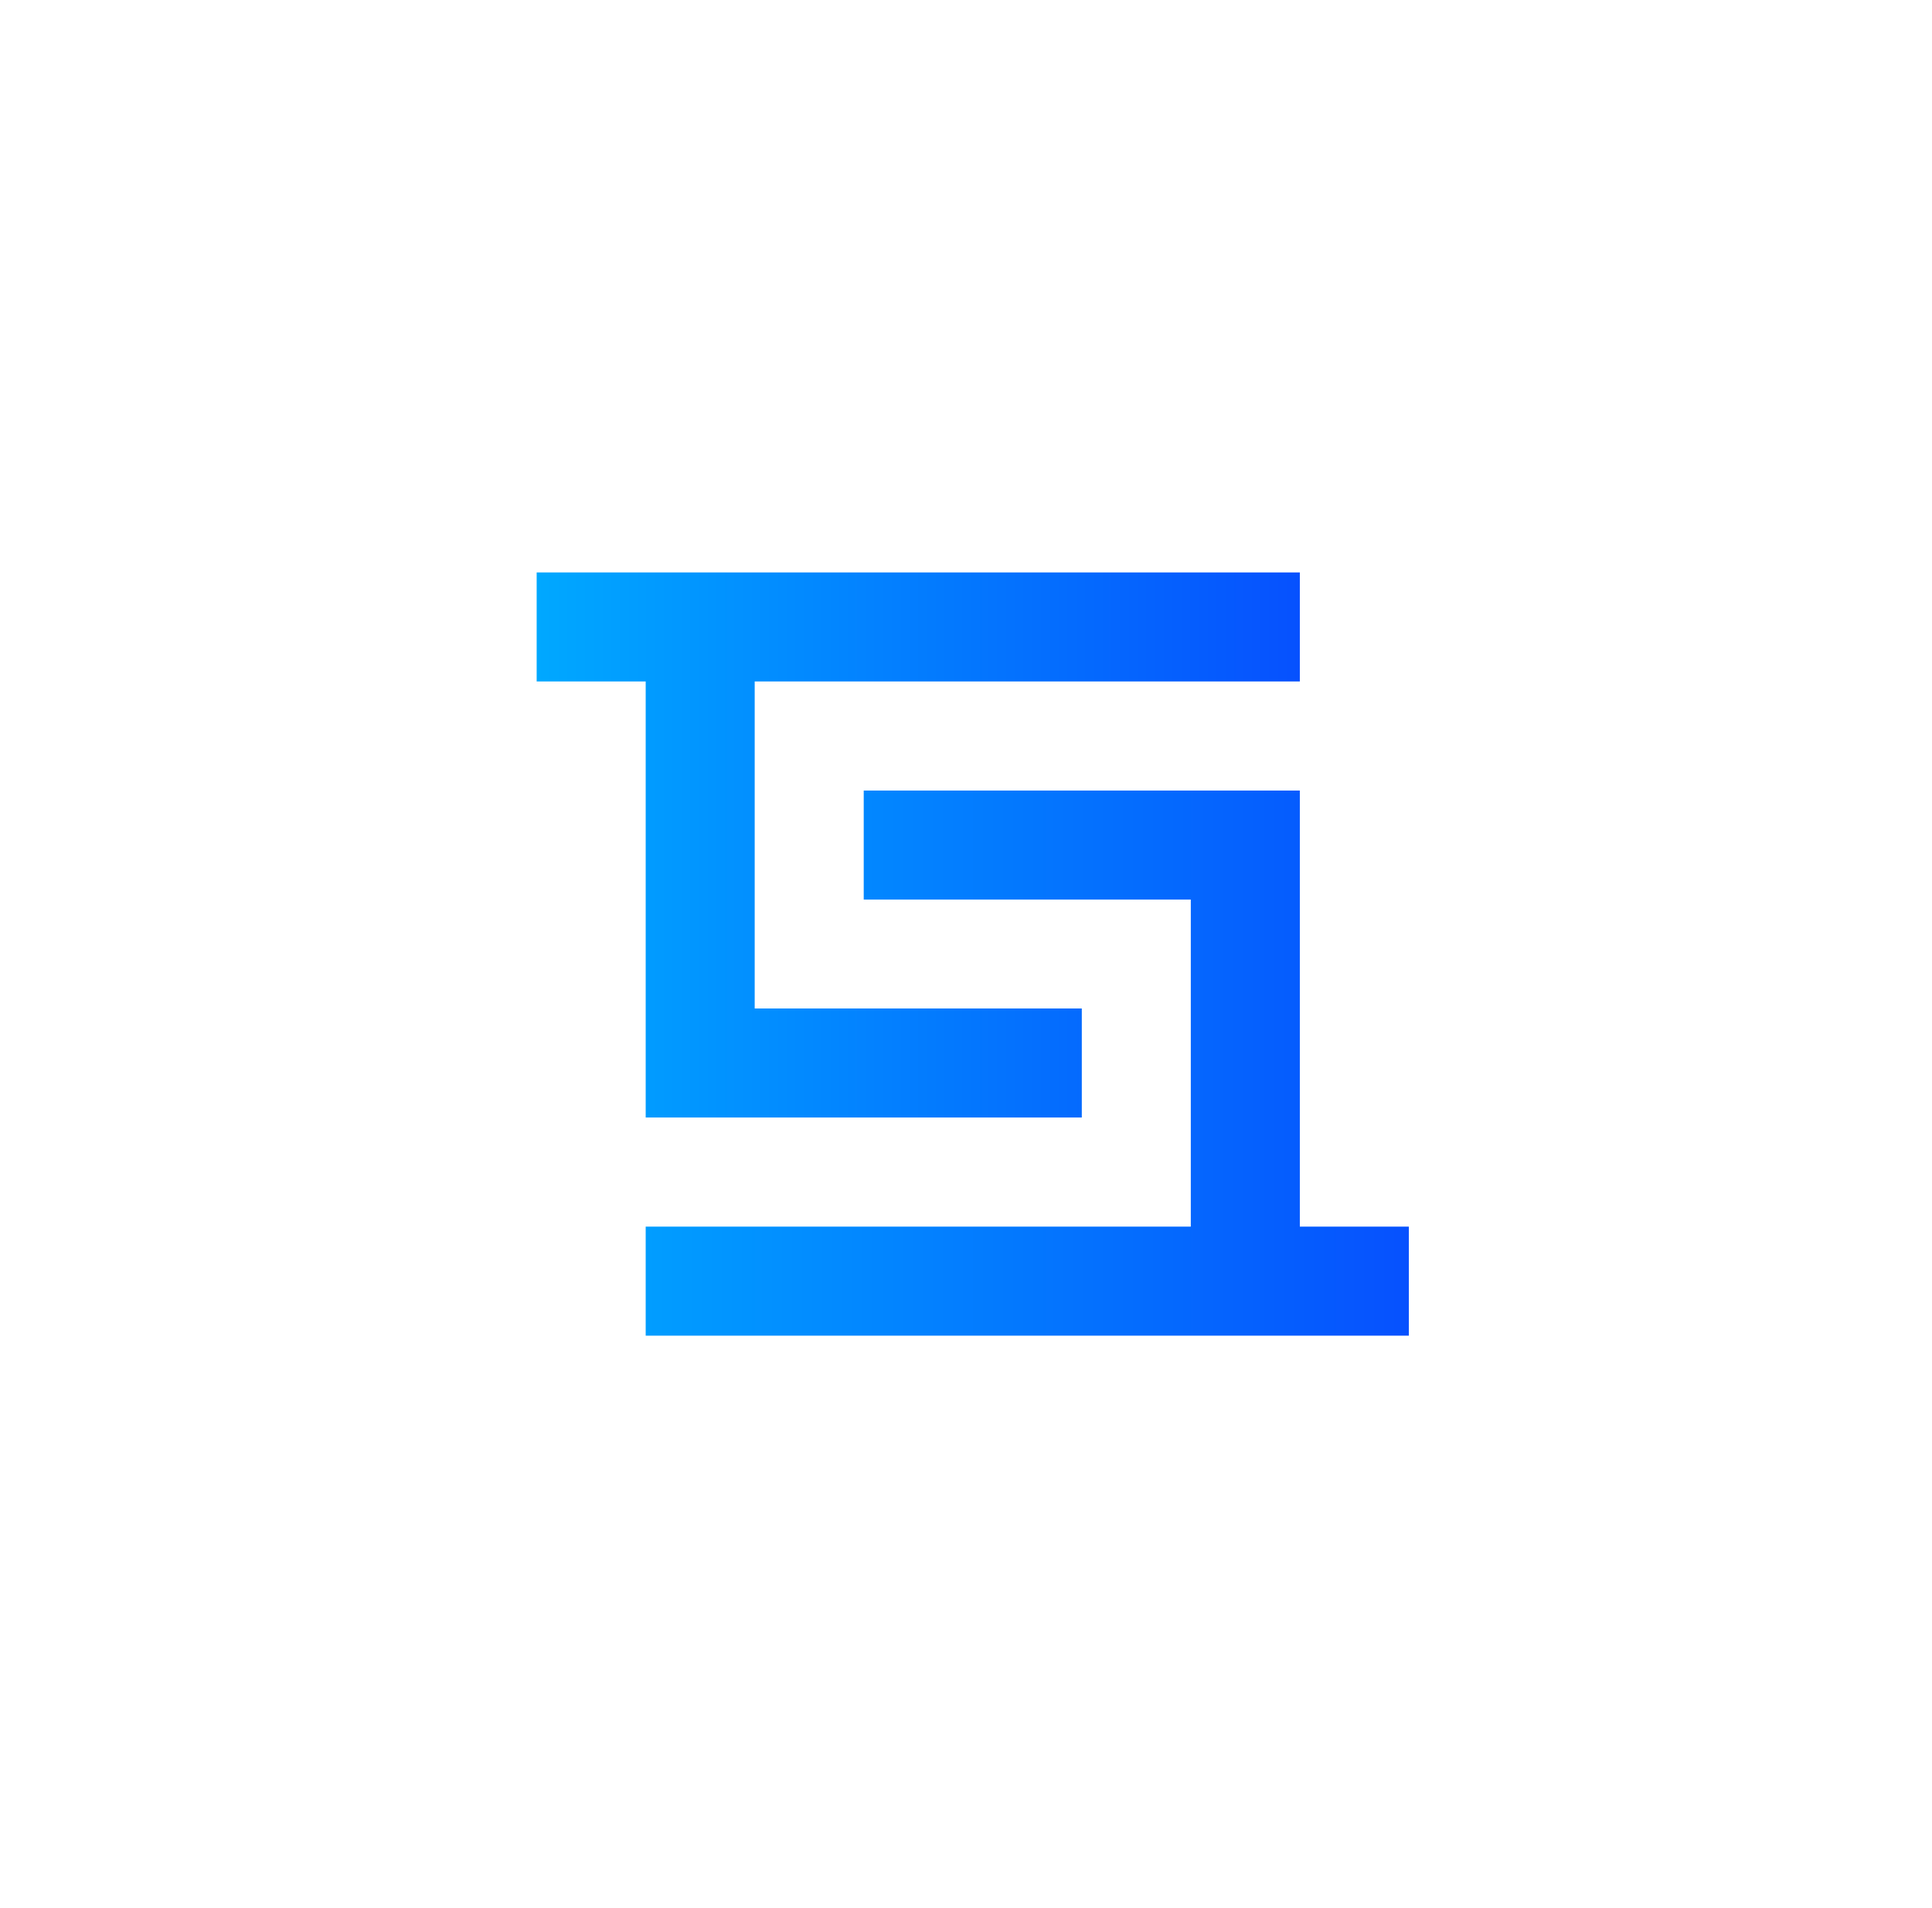 <svg width="81" height="80" viewBox="0 0 81 80" fill="none" xmlns="http://www.w3.org/2000/svg">
<path d="M54.496 51.428V33.145H36.212V37.716H49.925V51.428H27.071V56H59.067V51.428H54.496Z" fill="url(#paint0_linear_5103_31812)"/>
<path d="M27.071 46.853H45.355V42.282H31.641V28.571H54.496V24H22.5V28.571H27.071V46.853Z" fill="url(#paint1_linear_5103_31812)"/>
<defs>
<linearGradient id="paint0_linear_5103_31812" x1="22.5" y1="39.999" x2="59.067" y2="39.999" gradientUnits="userSpaceOnUse">
<stop stop-color="#00A8FF"/>
<stop offset="1" stop-color="#0651FE"/>
</linearGradient>
<linearGradient id="paint1_linear_5103_31812" x1="22.5" y1="35.427" x2="54.496" y2="35.427" gradientUnits="userSpaceOnUse">
<stop stop-color="#00A8FF"/>
<stop offset="1" stop-color="#0651FE"/>
</linearGradient>
</defs>
</svg>
